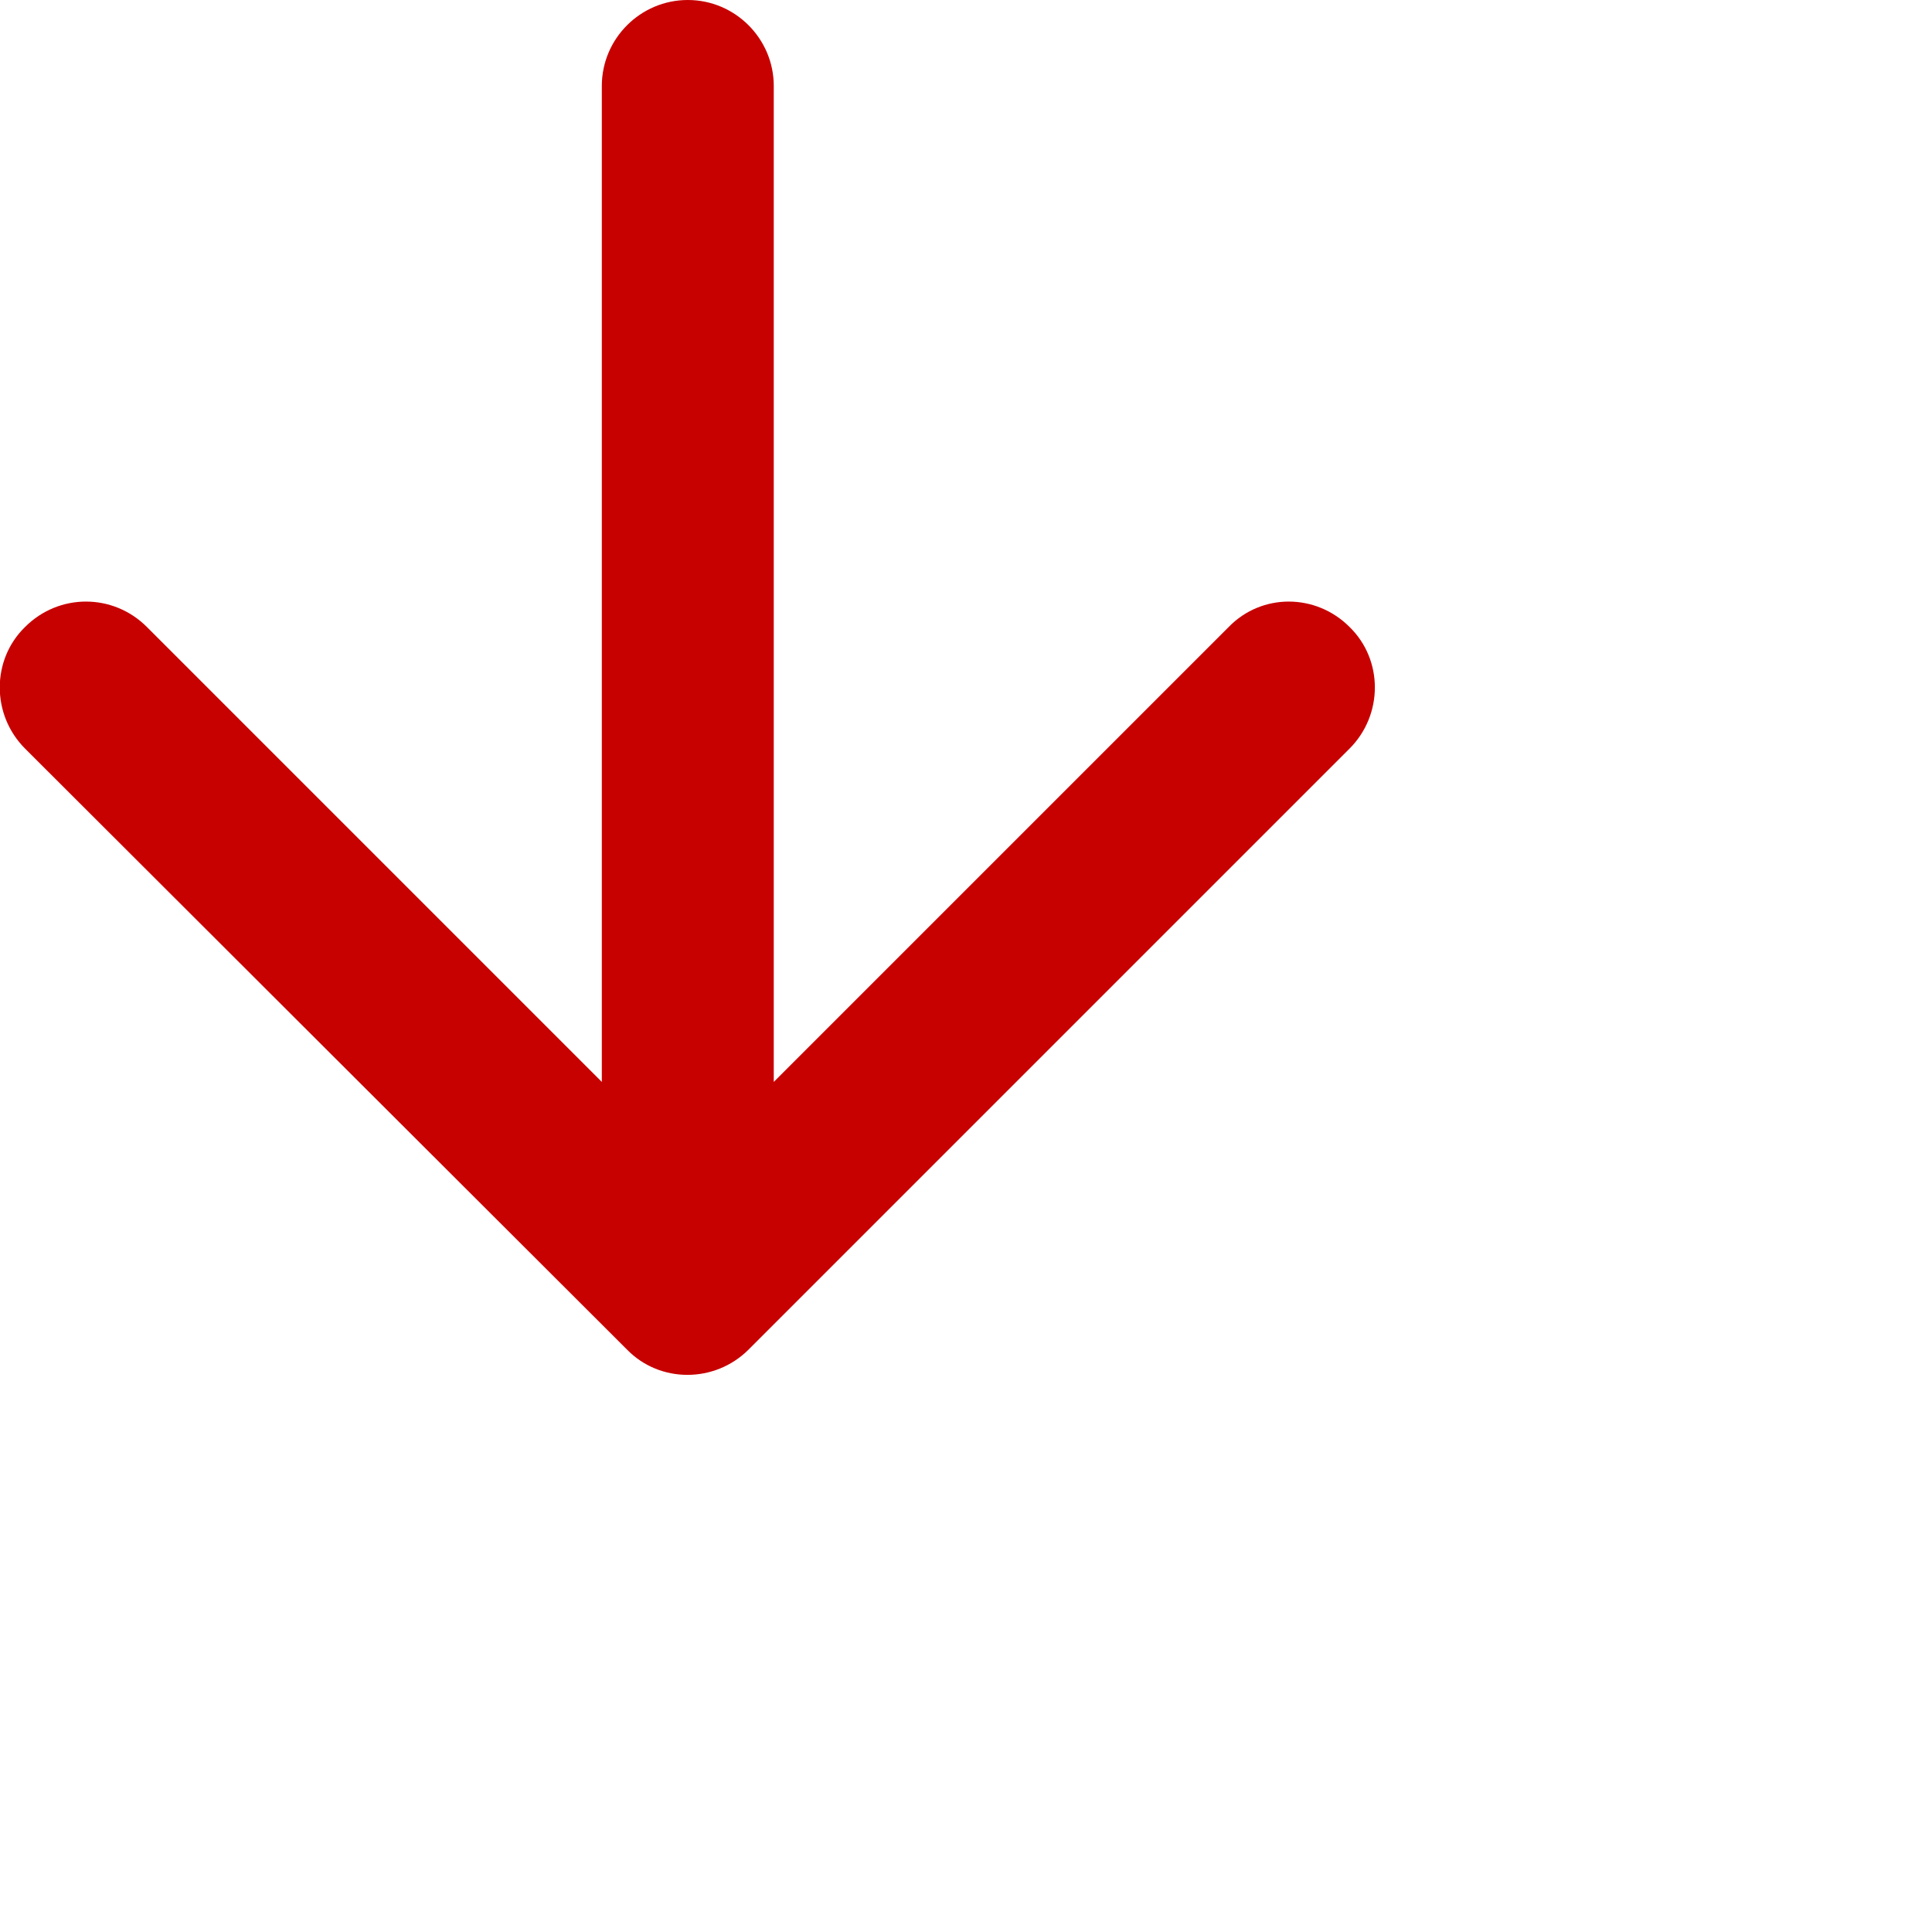 <?xml version="1.0" encoding="utf-8"?>
<svg xmlns="http://www.w3.org/2000/svg" fill="none" height="100%" overflow="visible" preserveAspectRatio="none" style="display: block;" viewBox="0 0 2 2" width="100%">
<path d="M0.623 0.089C0.623 0.04 0.663 0 0.712 0C0.761 0 0.801 0.04 0.801 0.089V1.12L1.272 0.649C1.306 0.614 1.362 0.614 1.397 0.649C1.432 0.683 1.432 0.74 1.397 0.775L0.775 1.397C0.74 1.432 0.683 1.432 0.649 1.397L0.026 0.775C-0.009 0.74 -0.009 0.683 0.026 0.649C0.061 0.614 0.117 0.614 0.152 0.649L0.623 1.12V0.089Z" fill="#C70000" id="Vector"/>
</svg>